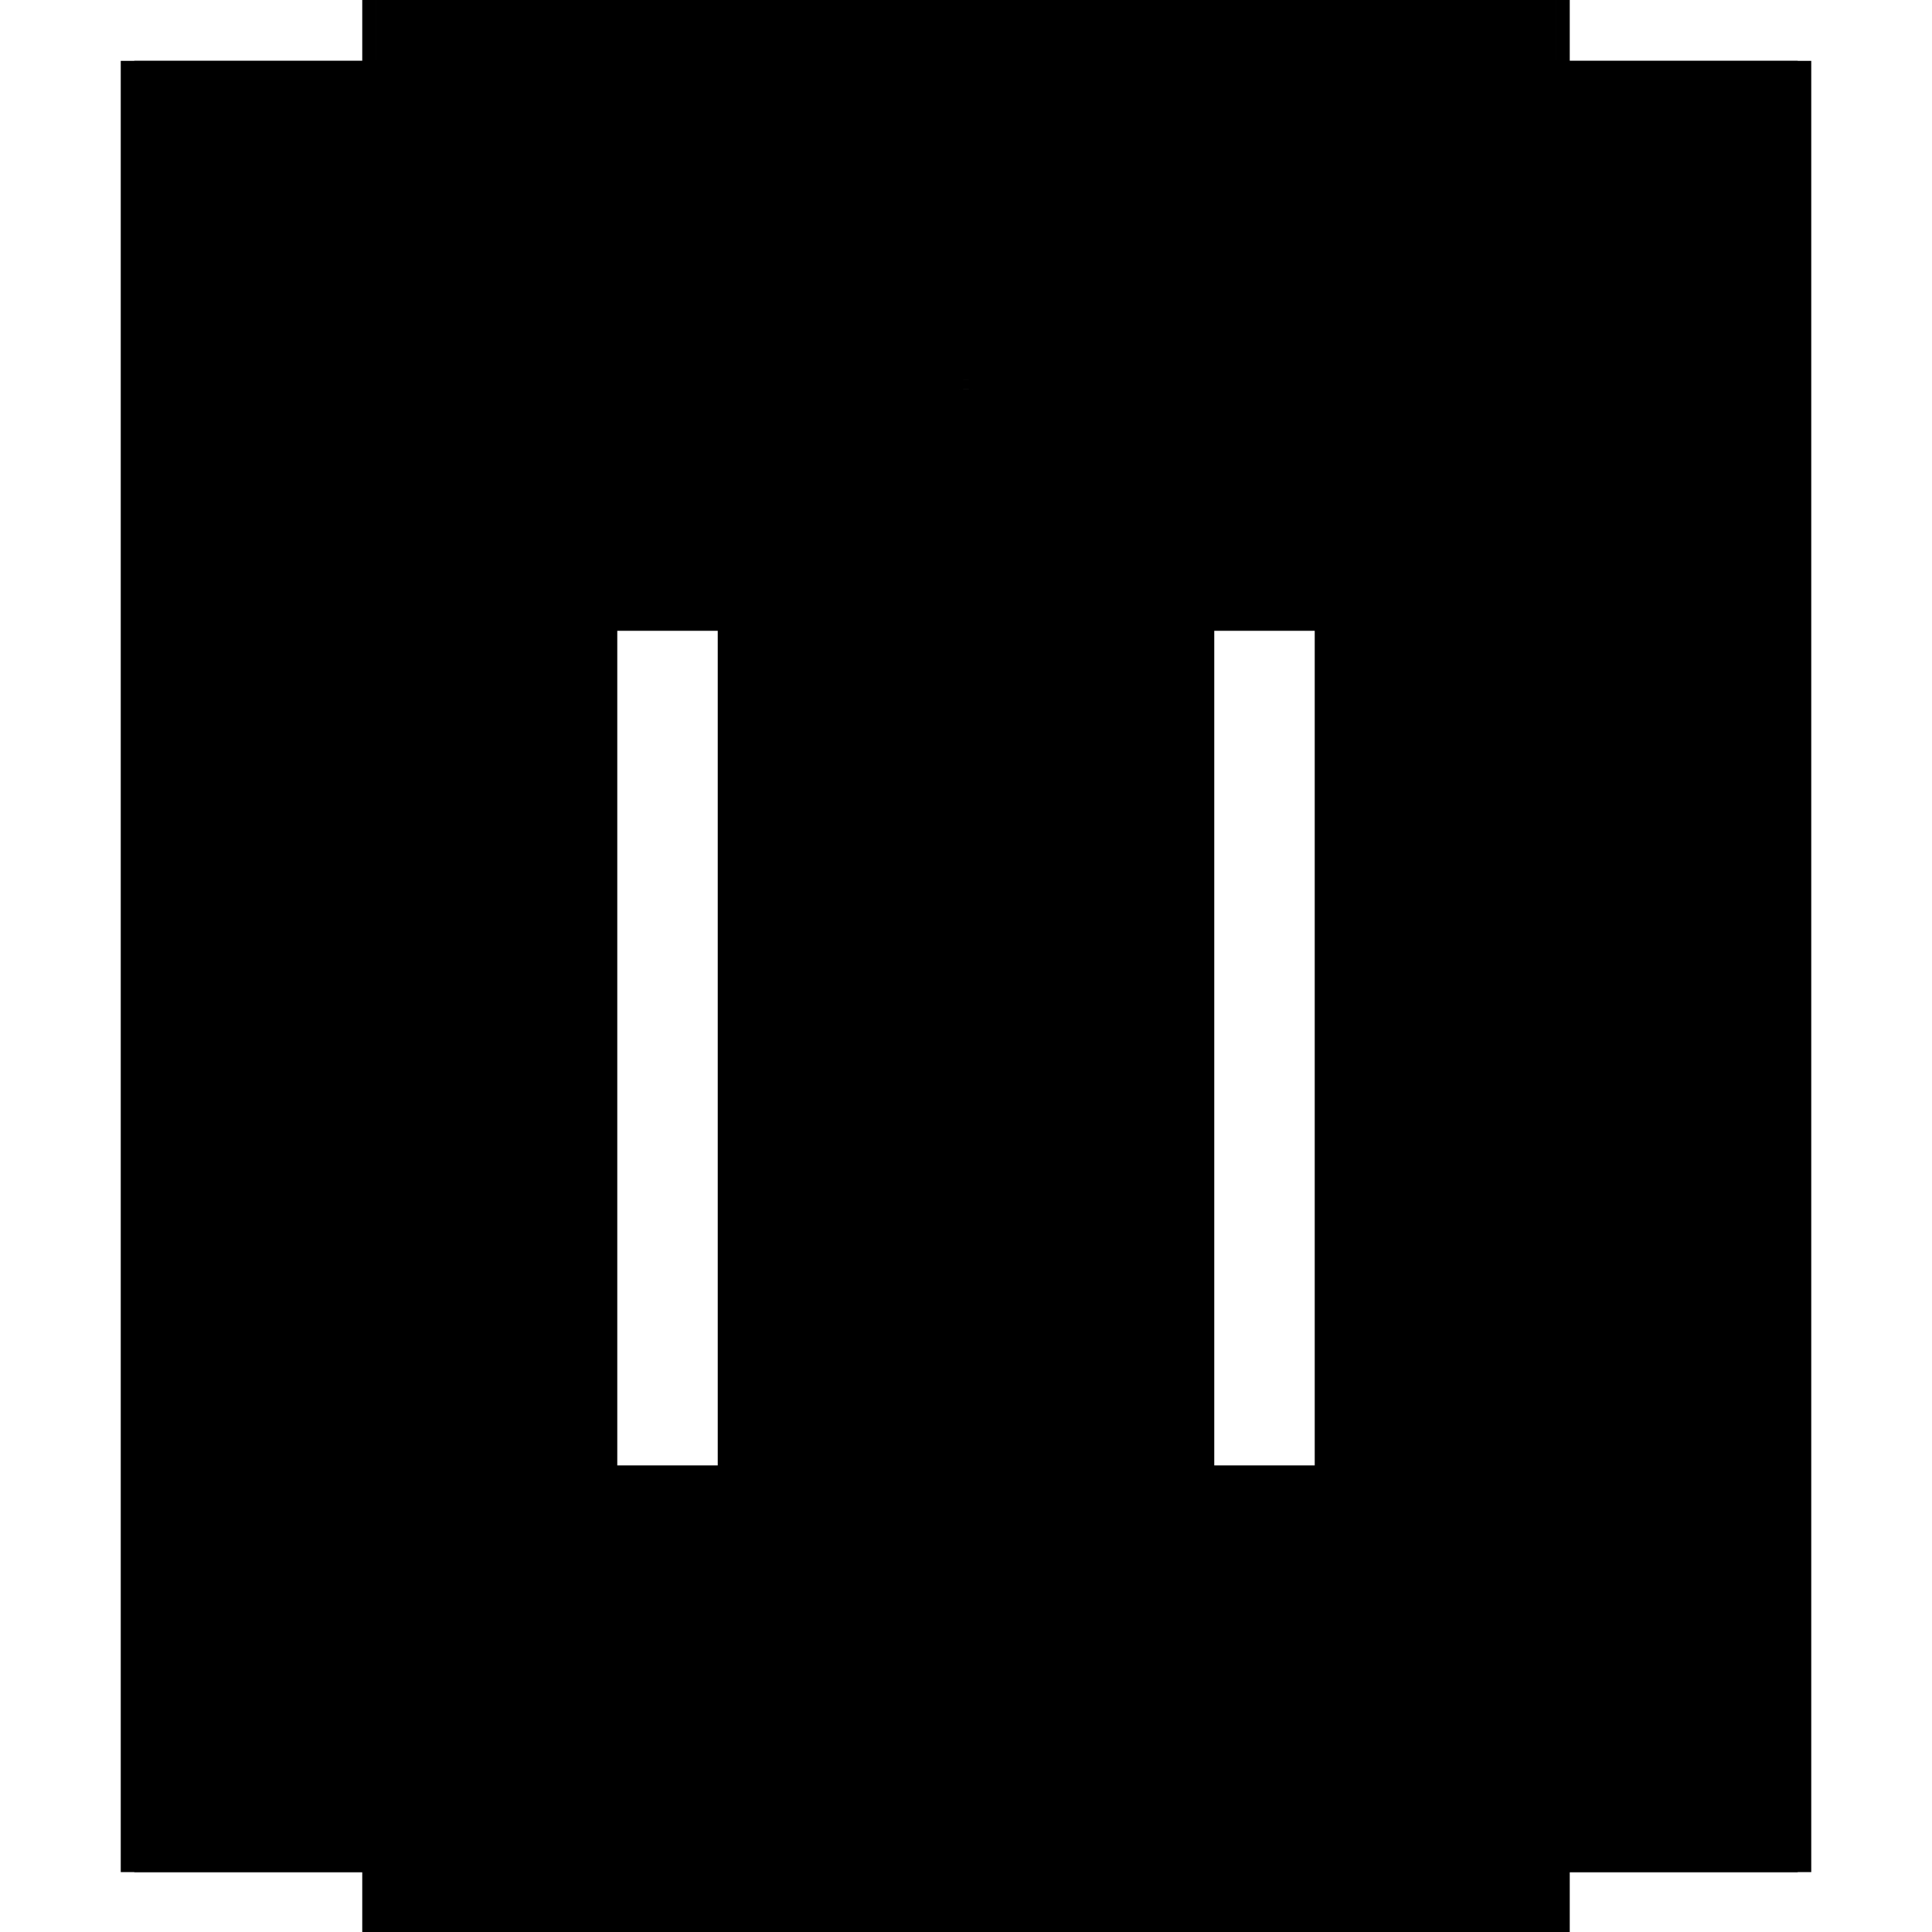 <?xml version="1.0" encoding="utf-8" ?>
<svg xmlns="http://www.w3.org/2000/svg" xmlns:ev="http://www.w3.org/2001/xml-events" xmlns:xlink="http://www.w3.org/1999/xlink" baseProfile="full" height="100%" version="1.1" viewBox="-1,-1,2,2" width="100%">
  <defs>
    <style type="text/css"><![CDATA[.vectorEffectClass {vector-effect: non-scaling-stroke;}]]></style>
  </defs>
  <line class="vectorEffectClass" fill="none" stroke="black" stroke-width="0.5" x1="-0.625" x2="-0.625" y1="0.938" y2="-0.937"/>
  <line class="vectorEffectClass" fill="none" stroke="black" stroke-width="0.5" x1="0.625" x2="0.625" y1="0.938" y2="-0.937"/>
  <line class="vectorEffectClass" fill="none" stroke="black" stroke-width="0.5" x1="-0.611" x2="-0.611" y1="0.767" y2="-0.597"/>
  <line class="vectorEffectClass" fill="none" stroke="black" stroke-width="0.5" x1="0.611" x2="0.611" y1="0.767" y2="-0.597"/>
  <line class="vectorEffectClass" fill="none" stroke="black" stroke-width="0.5" x1="-0.007" x2="-0.007" y1="0.767" y2="-0.597"/>
  <line class="vectorEffectClass" fill="none" stroke="black" stroke-width="0.5" x1="0.007" x2="0.007" y1="0.767" y2="-0.597"/>
  <line class="vectorEffectClass" fill="none" stroke="black" stroke-width="0.5" x1="-0.611" x2="0.611" y1="-0.937" y2="-0.937"/>
  <line class="vectorEffectClass" fill="none" stroke="black" stroke-width="0.5" x1="-0.611" x2="0.611" y1="0.938" y2="0.938"/>
  <line class="vectorEffectClass" fill="none" stroke="black" stroke-width="0.5" x1="-0.611" x2="0.611" y1="0.875" y2="0.875"/>
  <line class="vectorEffectClass" fill="none" stroke="black" stroke-width="0.5" x1="-0.611" x2="-0.007" y1="0.767" y2="0.767"/>
  <line class="vectorEffectClass" fill="none" stroke="black" stroke-width="0.5" x1="0.007" x2="0.611" y1="0.767" y2="0.767"/>
  <line class="vectorEffectClass" fill="none" stroke="black" stroke-width="0.5" x1="-0.611" x2="-0.007" y1="0.861" y2="0.861"/>
  <line class="vectorEffectClass" fill="none" stroke="black" stroke-width="0.5" x1="0.007" x2="0.611" y1="0.861" y2="0.861"/>
  <line class="vectorEffectClass" fill="none" stroke="black" stroke-width="0.5" x1="-0.611" x2="-0.007" y1="-0.597" y2="-0.597"/>
  <line class="vectorEffectClass" fill="none" stroke="black" stroke-width="0.5" x1="-0.611" x2="-0.007" y1="-0.611" y2="-0.611"/>
  <line class="vectorEffectClass" fill="none" stroke="black" stroke-width="0.5" x1="0.007" x2="0.611" y1="-0.597" y2="-0.597"/>
  <line class="vectorEffectClass" fill="none" stroke="black" stroke-width="0.5" x1="0.007" x2="0.611" y1="-0.611" y2="-0.611"/>
  <line class="vectorEffectClass" fill="none" stroke="black" stroke-width="0.5" x1="-0.611" x2="-0.007" y1="-0.923" y2="-0.923"/>
  <line class="vectorEffectClass" fill="none" stroke="black" stroke-width="0.5" x1="0.007" x2="0.611" y1="-0.923" y2="-0.923"/>
  <line class="vectorEffectClass" fill="none" stroke="black" stroke-width="0.5" x1="-0.007" x2="-0.007" y1="-0.611" y2="-0.923"/>
  <line class="vectorEffectClass" fill="none" stroke="black" stroke-width="0.5" x1="-0.611" x2="-0.611" y1="-0.611" y2="-0.923"/>
  <line class="vectorEffectClass" fill="none" stroke="black" stroke-width="0.5" x1="0.007" x2="0.007" y1="-0.611" y2="-0.923"/>
  <line class="vectorEffectClass" fill="none" stroke="black" stroke-width="0.5" x1="0.611" x2="0.611" y1="-0.611" y2="-0.923"/>
  <line class="vectorEffectClass" fill="none" stroke="black" stroke-width="0.5" x1="-0.611" x2="-0.611" y1="0.861" y2="0.781"/>
  <line class="vectorEffectClass" fill="none" stroke="black" stroke-width="0.5" x1="0.611" x2="0.611" y1="0.861" y2="0.781"/>
  <line class="vectorEffectClass" fill="none" stroke="black" stroke-width="0.5" x1="-0.007" x2="-0.007" y1="0.861" y2="0.781"/>
  <line class="vectorEffectClass" fill="none" stroke="black" stroke-width="0.5" x1="0.007" x2="0.007" y1="0.861" y2="0.781"/>
  <line class="vectorEffectClass" fill="none" stroke="black" stroke-width="0.5" x1="-0.611" x2="-0.611" y1="0.938" y2="0.875"/>
  <line class="vectorEffectClass" fill="none" stroke="black" stroke-width="0.5" x1="0.611" x2="0.611" y1="0.938" y2="0.875"/>
  <line class="vectorEffectClass" fill="none" stroke="black" stroke-width="0.5" x1="-0.625" x2="-0.611" y1="0.938" y2="0.938"/>
  <line class="vectorEffectClass" fill="none" stroke="black" stroke-width="0.5" x1="-0.625" x2="-0.611" y1="-0.937" y2="-0.937"/>
  <line class="vectorEffectClass" fill="none" stroke="black" stroke-width="0.5" x1="0.611" x2="0.625" y1="0.938" y2="0.938"/>
  <line class="vectorEffectClass" fill="none" stroke="black" stroke-width="0.5" x1="0.611" x2="0.625" y1="-0.937" y2="-0.937"/>
  <line class="vectorEffectClass" fill="none" stroke="black" stroke-width="0.5" x1="-0.611" x2="-0.611" y1="0.781" y2="0.767"/>
  <line class="vectorEffectClass" fill="none" stroke="black" stroke-width="0.5" x1="-0.611" x2="-0.611" y1="0.875" y2="0.861"/>
  <line class="vectorEffectClass" fill="none" stroke="black" stroke-width="0.5" x1="0.611" x2="0.611" y1="0.875" y2="0.861"/>
  <line class="vectorEffectClass" fill="none" stroke="black" stroke-width="0.5" x1="0.611" x2="0.611" y1="0.781" y2="0.767"/>
  <line class="vectorEffectClass" fill="none" stroke="black" stroke-width="0.5" x1="-0.007" x2="-0.007" y1="0.781" y2="0.767"/>
  <line class="vectorEffectClass" fill="none" stroke="black" stroke-width="0.5" x1="0.007" x2="0.007" y1="0.781" y2="0.767"/>
  <line class="vectorEffectClass" fill="none" stroke="black" stroke-width="0.5" x1="-0.007" x2="0.007" y1="0.861" y2="0.861"/>
  <line class="vectorEffectClass" fill="none" stroke="black" stroke-width="0.5" x1="-0.611" x2="-0.611" y1="-0.597" y2="-0.607"/>
  <line class="vectorEffectClass" fill="none" stroke="black" stroke-width="0.5" x1="-0.611" x2="-0.611" y1="-0.927" y2="-0.937"/>
  <line class="vectorEffectClass" fill="none" stroke="black" stroke-width="0.5" x1="0.611" x2="0.611" y1="-0.597" y2="-0.607"/>
  <line class="vectorEffectClass" fill="none" stroke="black" stroke-width="0.5" x1="0.611" x2="0.611" y1="-0.927" y2="-0.937"/>
  <line class="vectorEffectClass" fill="none" stroke="black" stroke-width="0.5" x1="-0.007" x2="-0.007" y1="-0.597" y2="-0.607"/>
  <line class="vectorEffectClass" fill="none" stroke="black" stroke-width="0.5" x1="0.007" x2="0.007" y1="-0.597" y2="-0.607"/>
  <line class="vectorEffectClass" fill="none" stroke="black" stroke-width="0.5" x1="-0.003" x2="0.003" y1="-0.923" y2="-0.923"/>
  <line class="vectorEffectClass" fill="none" stroke="black" stroke-width="0.5" x1="-0.611" x2="-0.611" y1="-0.607" y2="-0.611"/>
  <line class="vectorEffectClass" fill="none" stroke="black" stroke-width="0.5" x1="-0.007" x2="-0.007" y1="-0.607" y2="-0.611"/>
  <line class="vectorEffectClass" fill="none" stroke="black" stroke-width="0.5" x1="-0.611" x2="-0.611" y1="-0.923" y2="-0.927"/>
  <line class="vectorEffectClass" fill="none" stroke="black" stroke-width="0.5" x1="0.007" x2="0.007" y1="-0.607" y2="-0.611"/>
  <line class="vectorEffectClass" fill="none" stroke="black" stroke-width="0.5" x1="0.611" x2="0.611" y1="-0.923" y2="-0.927"/>
  <line class="vectorEffectClass" fill="none" stroke="black" stroke-width="0.5" x1="0.611" x2="0.611" y1="-0.607" y2="-0.611"/>
  <line class="vectorEffectClass" fill="none" stroke="black" stroke-width="0.5" x1="-0.007" x2="-0.003" y1="-0.923" y2="-0.923"/>
  <line class="vectorEffectClass" fill="none" stroke="black" stroke-width="0.5" x1="0.003" x2="0.007" y1="-0.923" y2="-0.923"/>
  <line class="vectorEffectClass" fill="none" stroke="black" stroke-dasharray="5.0 5.0" stroke-width="0.5" x1="0.003" x2="0.611" y1="-0.927" y2="-0.927"/>
  <line class="vectorEffectClass" fill="none" stroke="black" stroke-dasharray="5.0 5.0" stroke-width="0.5" x1="-0.611" x2="-0.003" y1="-0.927" y2="-0.927"/>
  <line class="vectorEffectClass" fill="none" stroke="black" stroke-dasharray="5.0 5.0" stroke-width="0.5" x1="-0.611" x2="-0.007" y1="0.781" y2="0.781"/>
  <line class="vectorEffectClass" fill="none" stroke="black" stroke-dasharray="5.0 5.0" stroke-width="0.5" x1="0.007" x2="0.611" y1="-0.607" y2="-0.607"/>
  <line class="vectorEffectClass" fill="none" stroke="black" stroke-dasharray="5.0 5.0" stroke-width="0.5" x1="0.007" x2="0.611" y1="0.781" y2="0.781"/>
  <line class="vectorEffectClass" fill="none" stroke="black" stroke-dasharray="5.0 5.0" stroke-width="0.5" x1="-0.611" x2="-0.007" y1="-0.607" y2="-0.607"/>
  <line class="vectorEffectClass" fill="none" stroke="black" stroke-dasharray="5.0 5.0" stroke-width="0.5" x1="-0.615" x2="-0.615" y1="-0.607" y2="-0.927"/>
  <line class="vectorEffectClass" fill="none" stroke="black" stroke-dasharray="5.0 5.0" stroke-width="0.5" x1="0.615" x2="0.615" y1="-0.607" y2="-0.927"/>
  <line class="vectorEffectClass" fill="none" stroke="black" stroke-dasharray="5.0 5.0" stroke-width="0.5" x1="-0.003" x2="-0.003" y1="-0.607" y2="-0.923"/>
  <line class="vectorEffectClass" fill="none" stroke="black" stroke-dasharray="5.0 5.0" stroke-width="0.5" x1="0.003" x2="0.003" y1="-0.607" y2="-0.923"/>
  <line class="vectorEffectClass" fill="none" stroke="black" stroke-dasharray="5.0 5.0" stroke-width="0.5" x1="-0.007" x2="0.007" y1="0.767" y2="0.767"/>
  <line class="vectorEffectClass" fill="none" stroke="black" stroke-dasharray="5.0 5.0" stroke-width="0.5" x1="-0.007" x2="0.007" y1="0.781" y2="0.781"/>
  <line class="vectorEffectClass" fill="none" stroke="black" stroke-dasharray="5.0 5.0" stroke-width="0.5" x1="0.611" x2="0.615" y1="-0.927" y2="-0.927"/>
  <line class="vectorEffectClass" fill="none" stroke="black" stroke-dasharray="5.0 5.0" stroke-width="0.5" x1="0.611" x2="0.615" y1="-0.607" y2="-0.607"/>
  <line class="vectorEffectClass" fill="none" stroke="black" stroke-dasharray="5.0 5.0" stroke-width="0.5" x1="-0.615" x2="-0.611" y1="-0.927" y2="-0.927"/>
  <line class="vectorEffectClass" fill="none" stroke="black" stroke-dasharray="5.0 5.0" stroke-width="0.5" x1="-0.003" x2="-0.003" y1="-0.923" y2="-0.927"/>
  <line class="vectorEffectClass" fill="none" stroke="black" stroke-dasharray="5.0 5.0" stroke-width="0.5" x1="0.003" x2="0.003" y1="-0.923" y2="-0.927"/>
  <line class="vectorEffectClass" fill="none" stroke="black" stroke-dasharray="5.0 5.0" stroke-width="0.5" x1="-0.615" x2="-0.611" y1="-0.607" y2="-0.607"/>
  <line class="vectorEffectClass" fill="none" stroke="black" stroke-dasharray="5.0 5.0" stroke-width="0.5" x1="-0.007" x2="-0.003" y1="-0.607" y2="-0.607"/>
  <line class="vectorEffectClass" fill="none" stroke="black" stroke-dasharray="5.0 5.0" stroke-width="0.5" x1="0.003" x2="0.007" y1="-0.607" y2="-0.607"/>
</svg>
